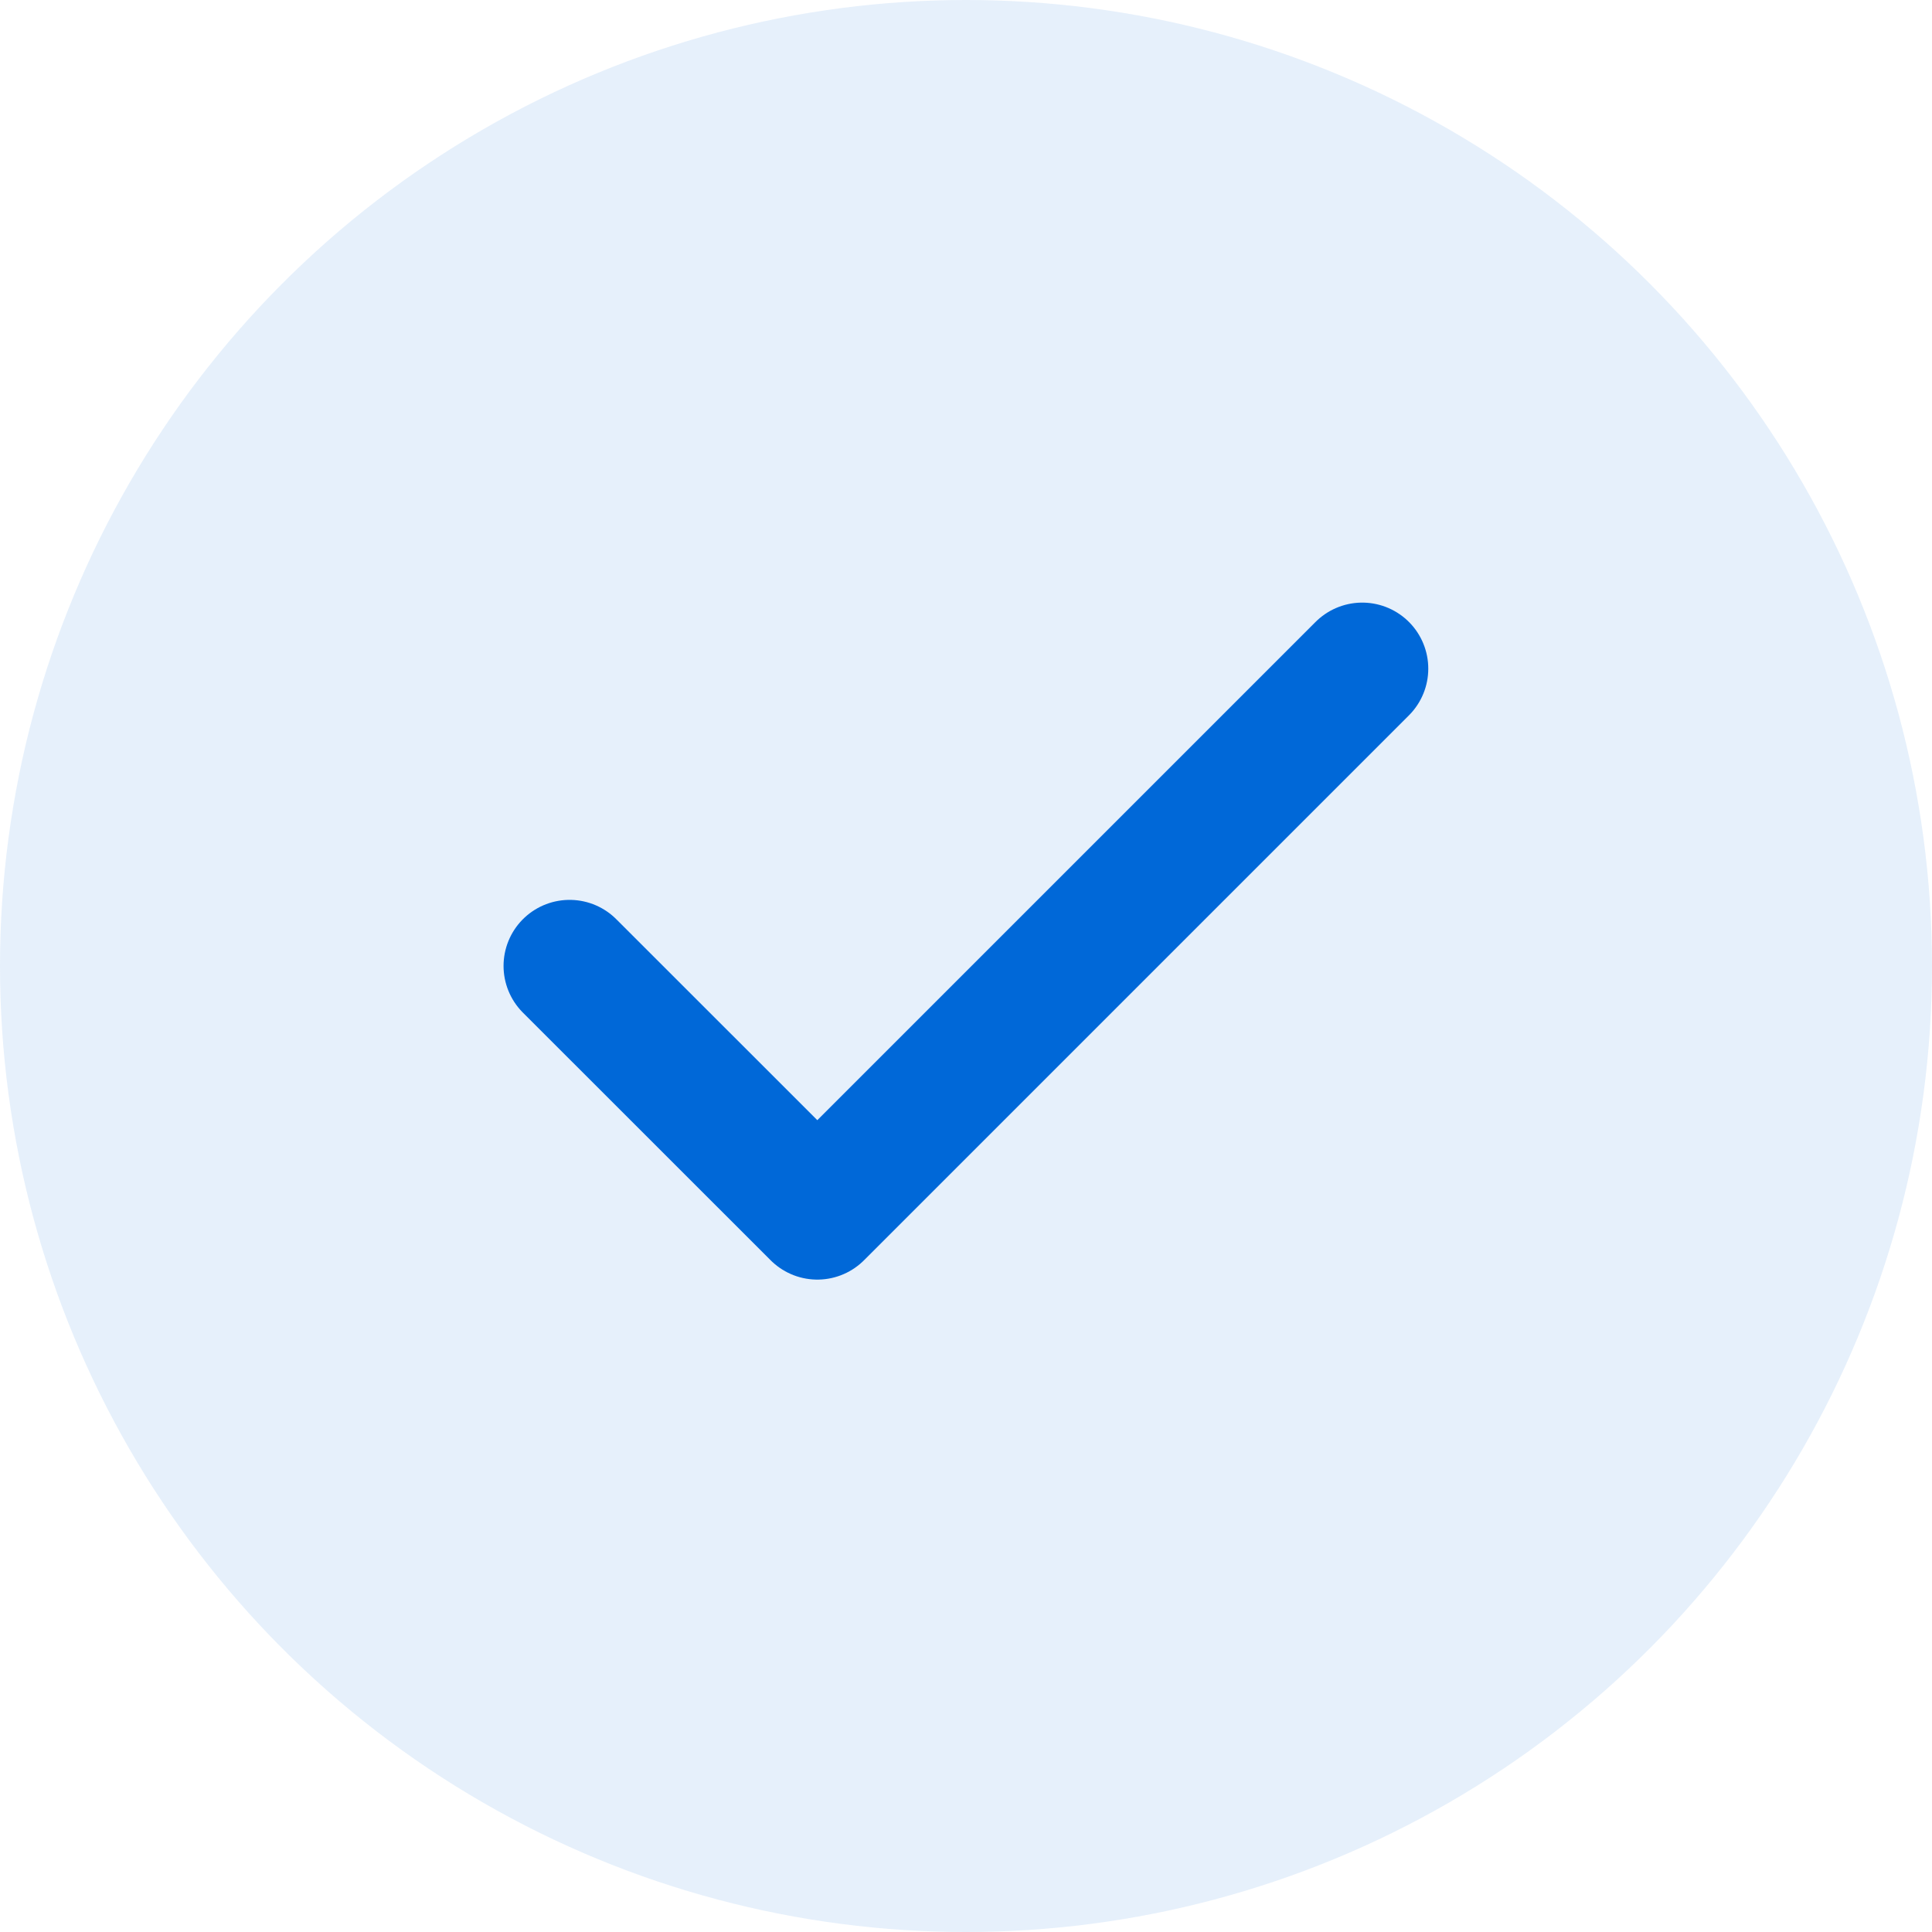 <svg width="22" height="22" viewBox="0 0 22 22" fill="none" xmlns="http://www.w3.org/2000/svg">
<circle opacity="0.1" cx="11" cy="11" r="11" fill="#0068D8"/>
<path d="M15.512 7.614L9.307 13.819L6.486 10.999" stroke="#0068D8" stroke-width="1.504" stroke-linecap="round" stroke-linejoin="round"/>
</svg>
